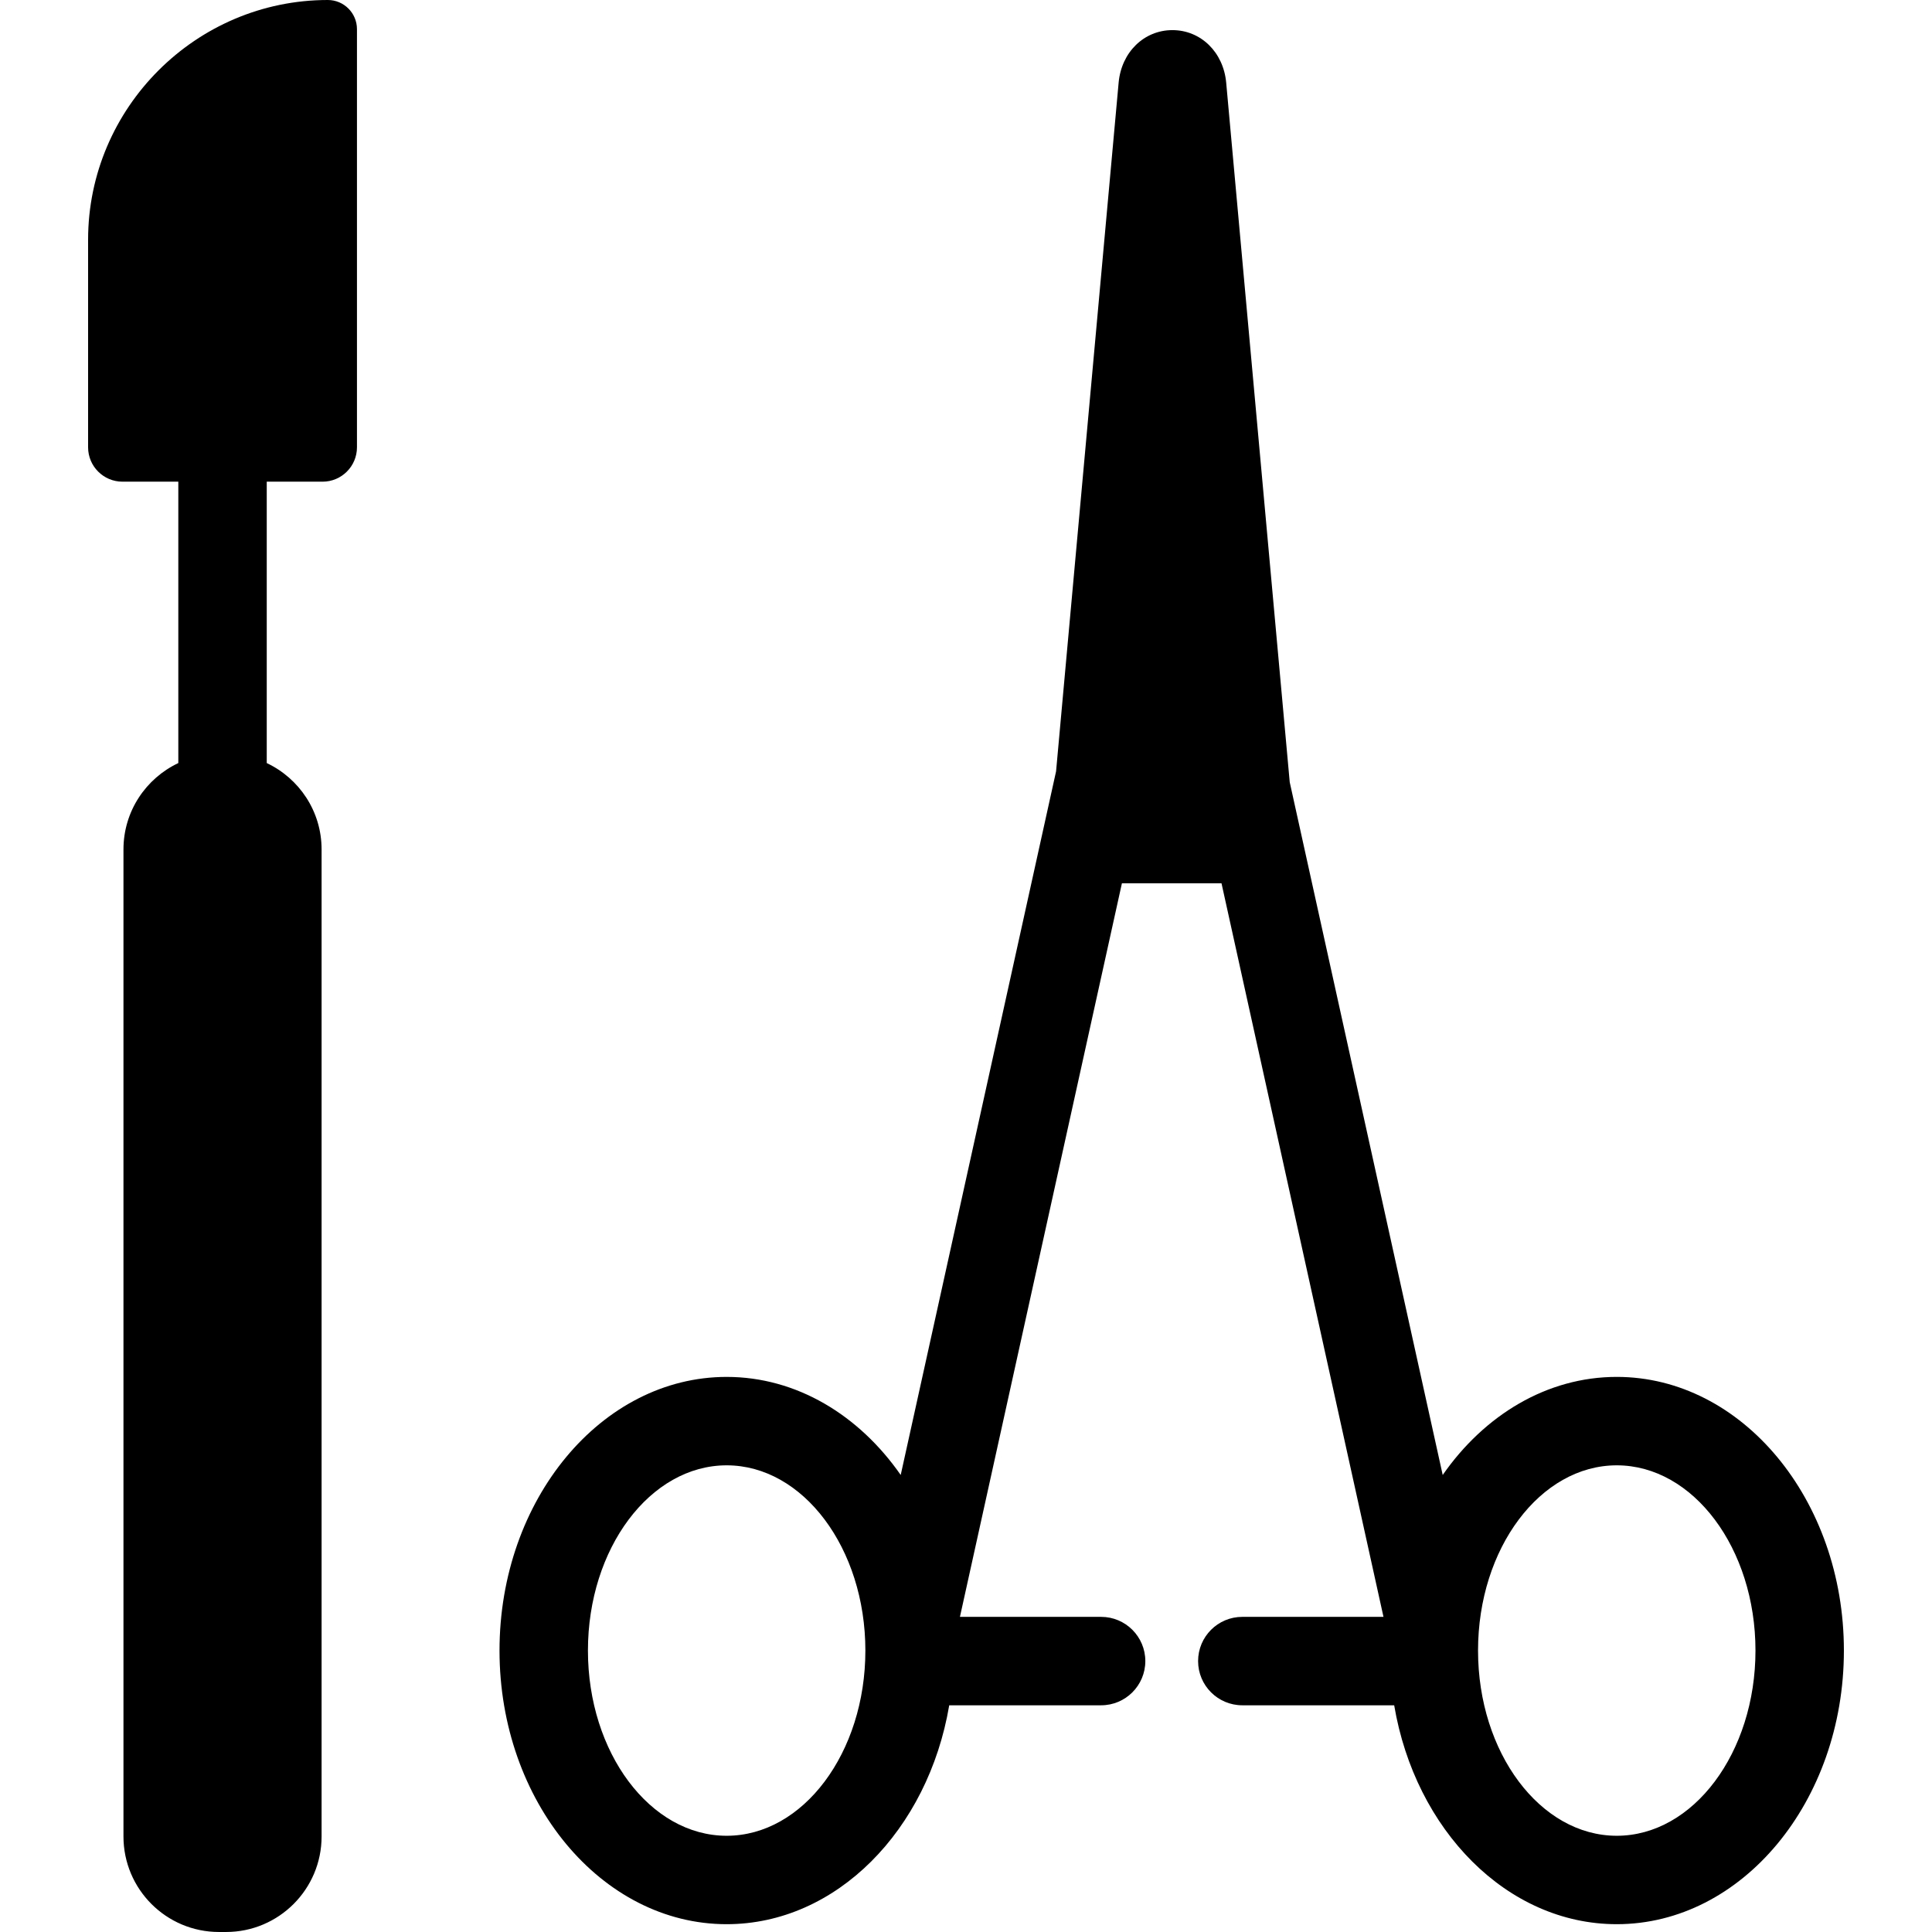 <?xml version="1.0" encoding="iso-8859-1"?>
<!-- Uploaded to: SVG Repo, www.svgrepo.com, Generator: SVG Repo Mixer Tools -->
<!DOCTYPE svg PUBLIC "-//W3C//DTD SVG 1.1//EN" "http://www.w3.org/Graphics/SVG/1.1/DTD/svg11.dtd">
<svg fill="#000000" height="800px" width="800px" version="1.1" id="Capa_1" xmlns="http://www.w3.org/2000/svg" xmlns:xlink="http://www.w3.org/1999/xlink" 
	 viewBox="0 0 218.494 218.494" xml:space="preserve">
<path d="M40.37,3.299v47.284c0,2.149-1.742,3.891-3.891,3.891h-6.312v31.823c3.663,1.73,6.203,5.447,6.203,9.767v111.621
	c0,5.969-4.839,10.808-10.808,10.808h-0.791c-5.969,0-10.808-4.839-10.808-10.808V96.064c0-4.32,2.541-8.037,6.203-9.767V54.474
	h-6.312c-2.149,0-3.891-1.742-3.891-3.891V27.108C9.963,12.198,22.162,0,37.071,0C38.893,0,40.37,1.477,40.37,3.299z
	 M208.53,186.664c0,17.064-11.524,30.947-25.688,30.947c-12.405,0-22.784-10.649-25.171-24.756h-17.176c-2.761,0-5-2.239-5-5
	s2.239-5,5-5h15.966l-18.318-82.958h-11.264l-18.318,82.958h15.966c2.761,0,5,2.239,5,5s-2.239,5-5,5H107.35
	c-2.387,14.108-12.766,24.756-25.171,24.756c-14.165,0-25.688-13.883-25.688-30.947s11.523-30.947,25.688-30.947
	c7.896,0,14.968,4.317,19.684,11.091l17.57-79.571l7.076-77.893c0.313-3.44,2.871-5.938,6.082-5.938c3.21,0,5.768,2.497,6.081,5.937
	l7.187,79.119l17.3,78.345c4.716-6.774,11.788-11.091,19.683-11.091C197.006,155.718,208.53,169.6,208.53,186.664z M97.867,186.664
	c0-11.55-7.038-20.947-15.688-20.947c-8.65,0-15.688,9.396-15.688,20.947s7.038,20.947,15.688,20.947
	C90.829,207.611,97.867,198.215,97.867,186.664z M198.53,186.664c0-11.55-7.038-20.947-15.688-20.947
	c-8.65,0-15.688,9.396-15.688,20.947s7.038,20.947,15.688,20.947C191.493,207.611,198.53,198.215,198.53,186.664z"/>
</svg>